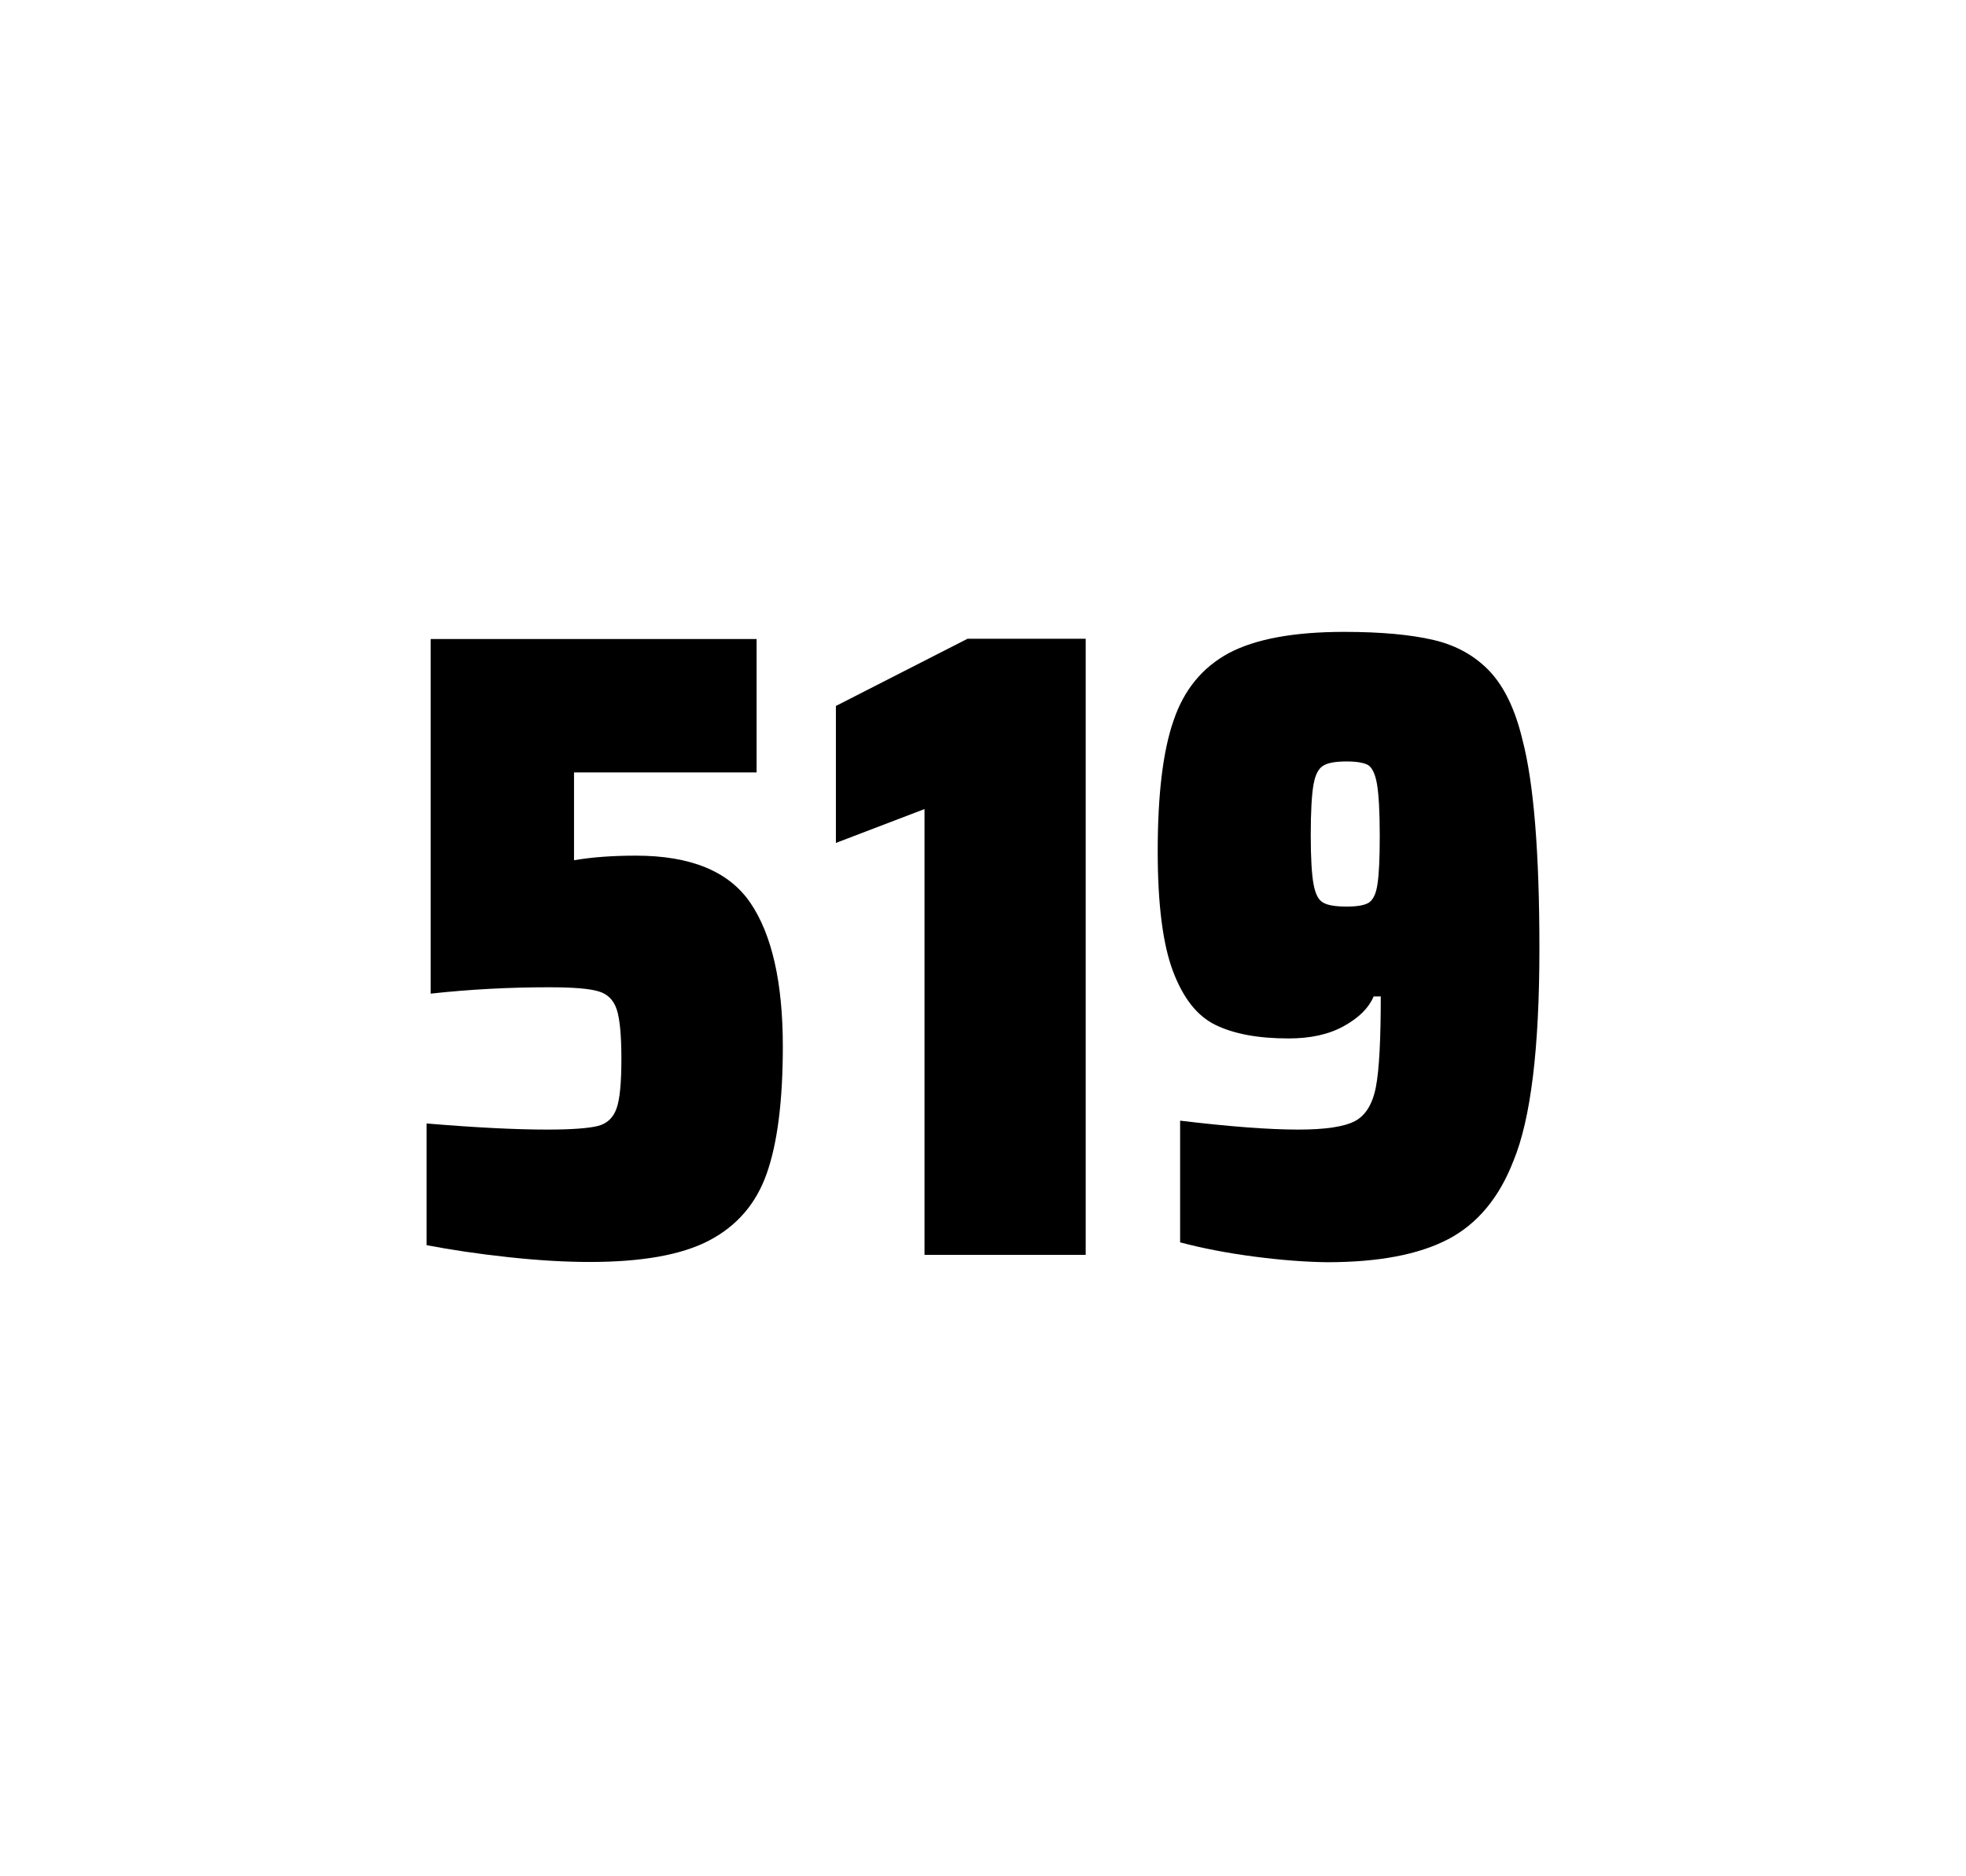 <?xml version="1.0" encoding="utf-8"?>
<svg version="1.1" id="wrapper" x="0px" y="0px" viewBox="0 0 772.1 737" style="enable-background:new 0 0 772.1 737;" xmlns="http://www.w3.org/2000/svg">
  <style type="text/css">
	.st0{fill:none;}
</style>
  <path id="frame" class="st0" d="M 1.5 0 L 770.5 0 C 771.3 0 772 0.7 772 1.5 L 772 735.4 C 772 736.2 771.3 736.9 770.5 736.9 L 1.5 736.9 C 0.7 736.9 0 736.2 0 735.4 L 0 1.5 C 0 0.7 0.7 0 1.5 0 Z"/>
  <g id="numbers"><path id="five" d="M 214.836 443.7 C 224.436 443.7 231.036 443.2 234.736 442.3 C 238.336 441.4 240.836 439.1 242.136 435.4 C 243.436 431.8 244.036 425.3 244.036 415.9 C 244.036 406.8 243.436 400.3 242.236 396.6 C 241.036 392.9 238.636 390.4 235.036 389.4 C 231.436 388.3 224.936 387.8 215.536 387.8 C 200.036 387.8 184.636 388.6 169.136 390.3 L 169.136 251 L 297.136 251 L 297.136 303.4 L 225.436 303.4 L 225.436 337.9 C 232.436 336.7 240.536 336.1 249.736 336.1 C 271.336 336.1 286.336 342.3 294.736 354.7 C 303.136 367.1 307.436 385.9 307.436 411 C 307.436 432.3 305.336 449 301.136 460.9 C 296.936 472.9 289.336 481.6 278.436 487.3 C 267.536 493 251.836 495.7 231.536 495.7 C 222.136 495.7 211.536 495.1 199.536 493.8 C 187.536 492.5 176.936 490.9 167.536 489.1 L 167.536 441.3 C 186.636 442.9 202.436 443.7 214.836 443.7 Z"/><path id="one" d="M 363.08 492.9 L 363.08 317.8 L 328.28 331.1 L 328.28 277.3 L 379.98 250.9 L 426.38 250.9 L 426.38 492.9 L 363.08 492.9 Z"/><path id="nine" d="M 492.664 493.6 C 481.864 492.2 472.164 490.3 463.464 488 L 463.464 440.2 C 482.664 442.5 498.164 443.7 509.864 443.7 C 520.464 443.7 527.764 442.6 532.064 440.4 C 536.264 438.2 539.064 433.7 540.364 426.9 C 541.664 420.1 542.264 408.3 542.264 391.4 L 539.464 391.4 C 537.564 395.9 533.764 399.7 527.864 403 C 521.964 406.3 514.764 407.9 506.064 407.9 C 494.064 407.9 484.564 406.1 477.364 402.6 C 470.164 399.1 464.664 392.1 460.664 381.5 C 456.664 370.9 454.664 355.2 454.664 334.4 C 454.664 312.4 456.664 295.2 460.864 283.1 C 464.964 270.9 472.264 262.1 482.664 256.5 C 493.064 251 508.164 248.2 527.864 248.2 C 542.364 248.2 554.164 249.3 563.064 251.4 C 571.964 253.5 579.264 257.6 585.064 263.7 C 590.764 269.8 595.064 278.7 597.864 290.4 C 602.364 307.5 604.564 334.9 604.564 372.7 C 604.564 411.9 601.164 439.6 594.364 456 C 588.764 470.5 580.164 480.8 568.664 486.8 C 557.164 492.8 541.364 495.8 521.164 495.8 C 512.864 495.7 503.364 495 492.664 493.6 Z M 537.664 354.5 C 539.264 353.4 540.464 351 540.964 347.3 C 541.564 343.6 541.864 337.2 541.864 328.3 C 541.864 318.7 541.464 311.9 540.764 307.9 C 540.064 303.9 538.864 301.5 537.264 300.5 C 535.664 299.6 532.764 299.1 528.864 299.1 C 524.664 299.1 521.564 299.6 519.764 300.7 C 517.864 301.8 516.564 304.2 515.864 308.1 C 515.164 312 514.764 318.6 514.764 328 C 514.764 337.1 515.164 343.6 515.864 347.3 C 516.564 351.1 517.764 353.5 519.564 354.5 C 521.364 355.6 524.464 356.1 528.864 356.1 C 533.064 356.1 535.964 355.6 537.664 354.5 Z"/></g>
</svg>